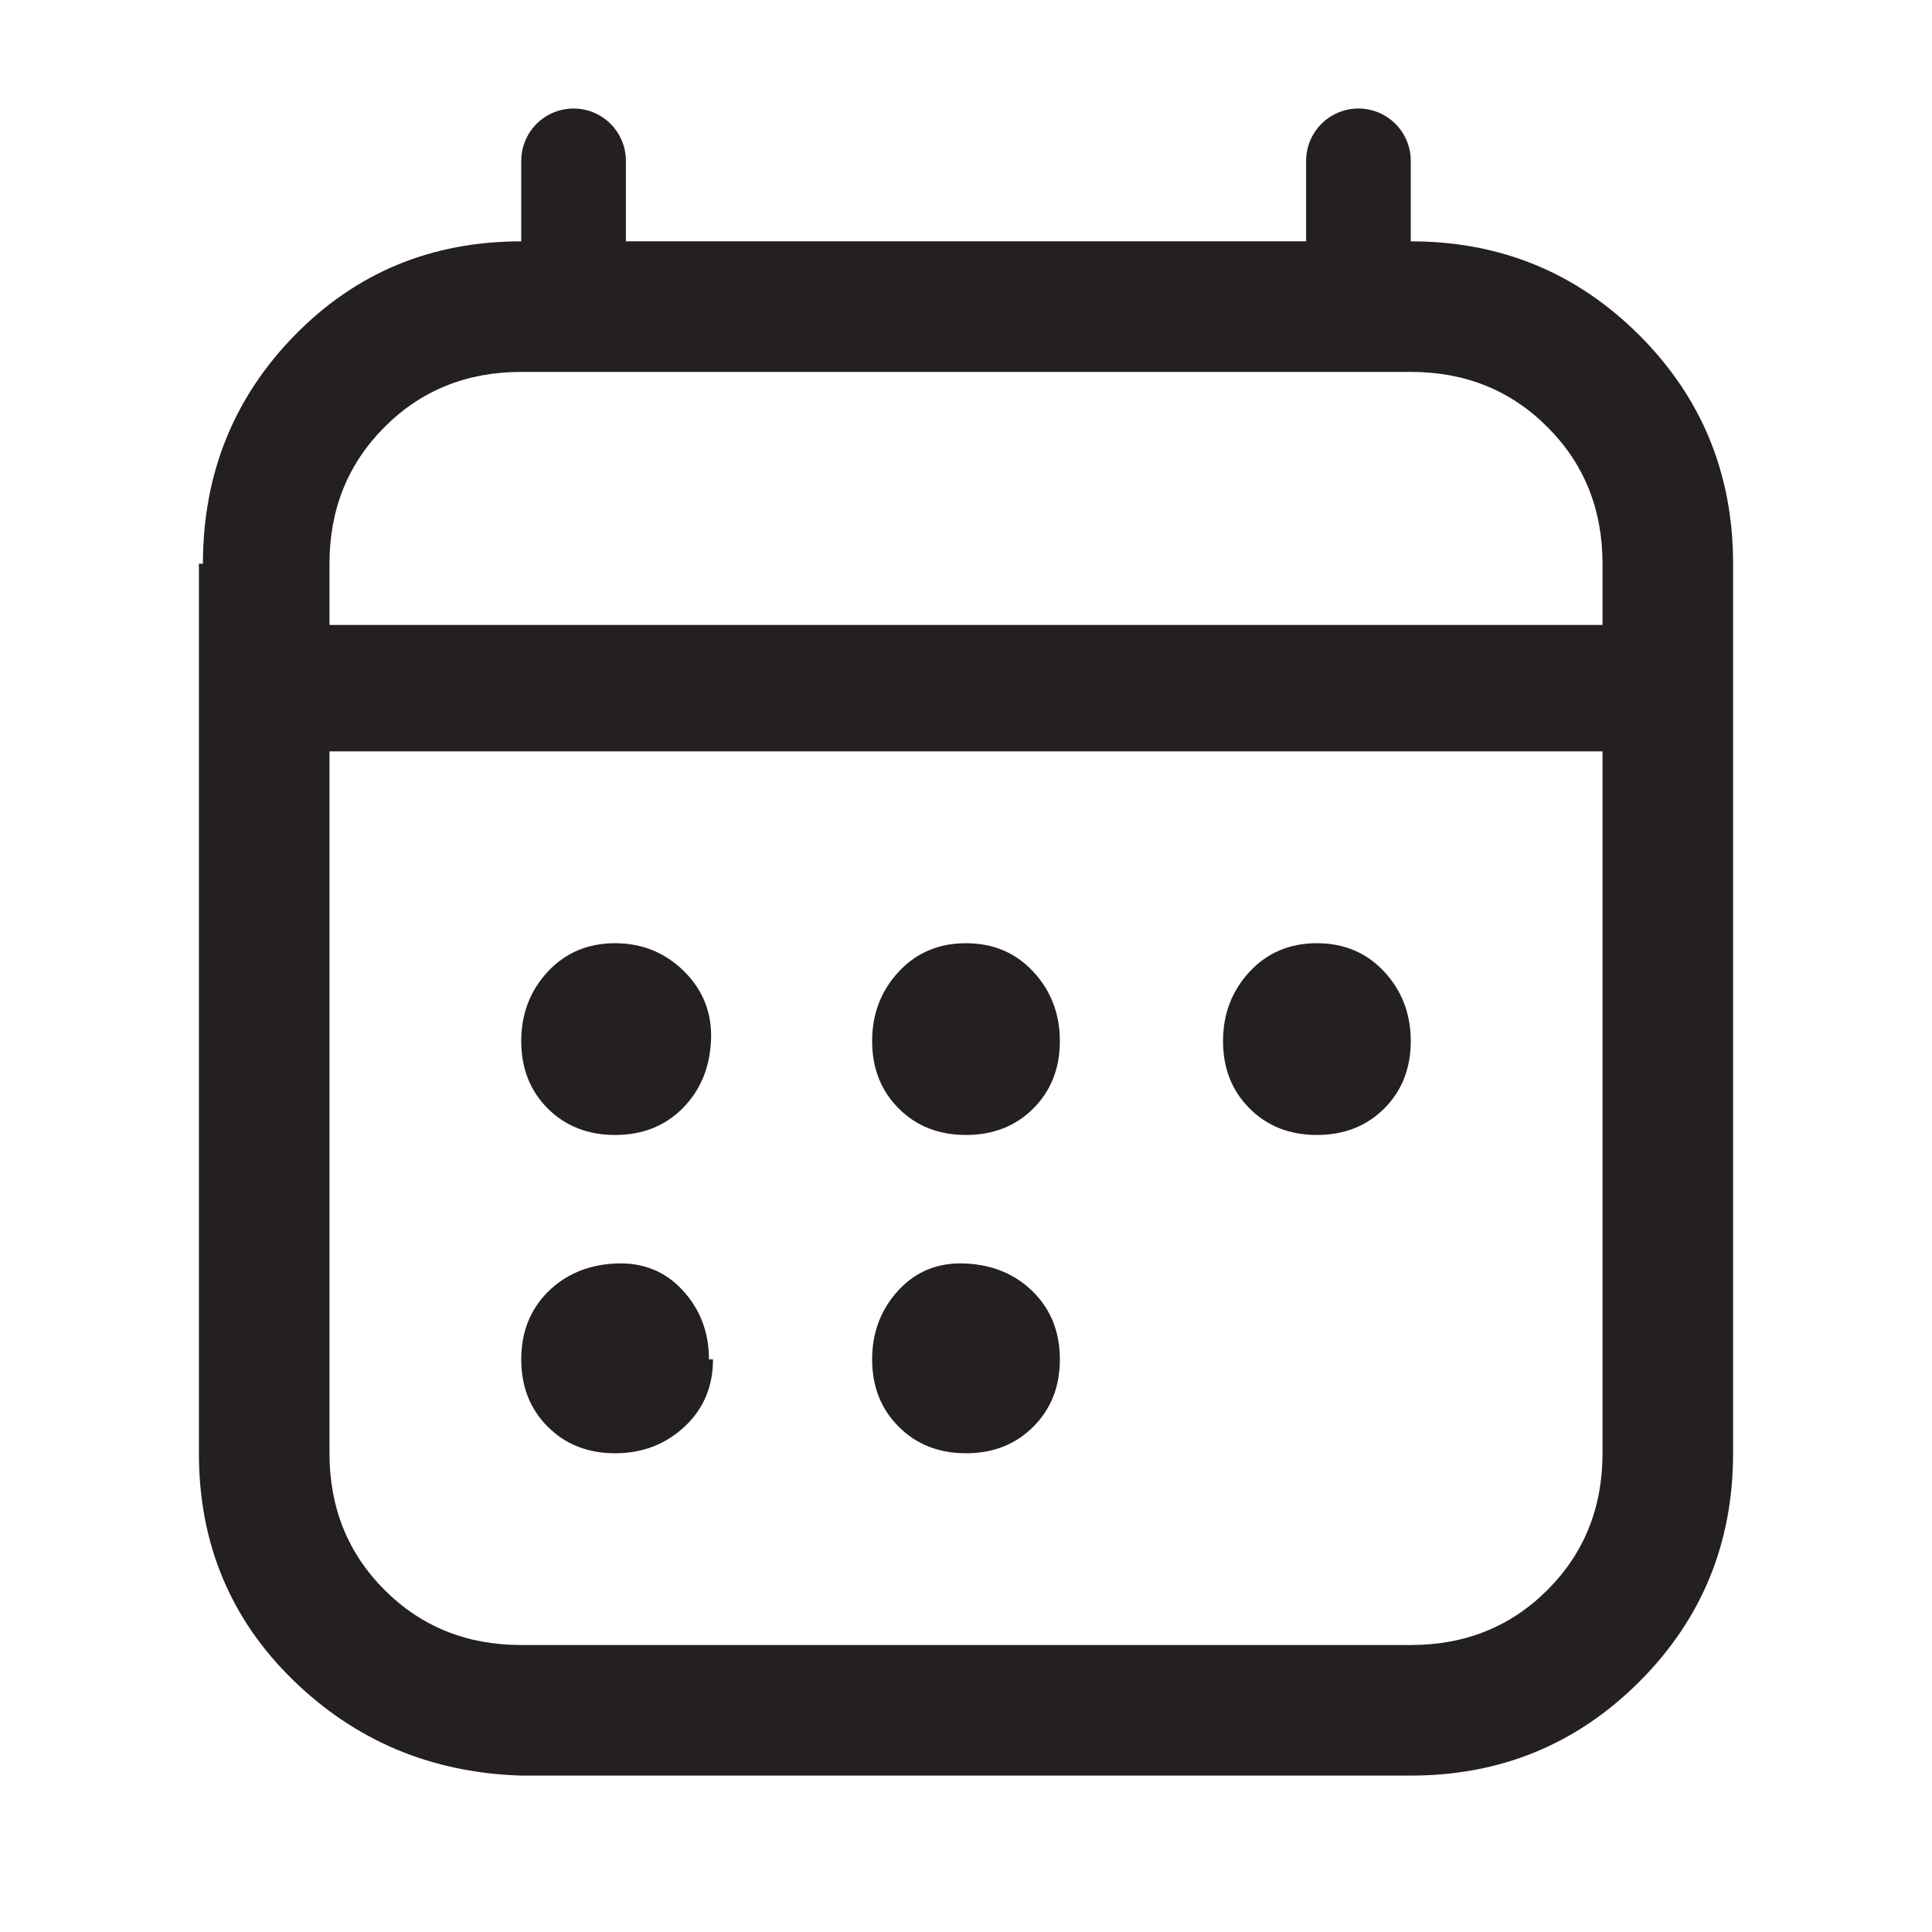 <?xml version="1.0" encoding="UTF-8"?>
<svg width="24px" height="24px" viewBox="0 0 24 24" version="1.1" xmlns="http://www.w3.org/2000/svg" xmlns:xlink="http://www.w3.org/1999/xlink">
    <title>General/Icons/Icon 24x24 - Calendar</title>
    <g id="Symbols" stroke="none" stroke-width="1" fill="none" fill-rule="evenodd">
        <g id="General/Icons/Icon-24x24---Calendar">
            <path d="M17.525,22.057 C18.64,22.057 19.586,21.668 20.364,20.891 C21.141,20.114 21.529,19.168 21.529,18.053 L21.529,18.053 L21.529,7.003 C21.529,5.888 21.141,4.941 20.364,4.164 C19.586,3.387 18.64,2.998 17.525,2.998 L17.525,2.998 L6.475,2.998 C5.36,2.998 4.422,3.387 3.662,4.164 C2.902,4.941 2.521,5.888 2.521,7.003 L2.521,7.003 L2.471,7.003 L2.471,18.053 C2.471,19.168 2.859,20.106 3.636,20.866 C4.414,21.626 5.36,22.023 6.475,22.057 L6.475,22.057 L17.525,22.057 Z M19.907,7.763 L4.093,7.763 L4.093,7.003 C4.093,6.327 4.321,5.761 4.777,5.305 C5.233,4.848 5.799,4.62 6.475,4.62 L6.475,4.62 L17.525,4.62 C18.201,4.62 18.767,4.848 19.223,5.305 C19.679,5.761 19.907,6.327 19.907,7.003 L19.907,7.003 L19.907,7.763 Z M17.525,20.435 L6.475,20.435 C5.799,20.435 5.233,20.207 4.777,19.751 C4.321,19.295 4.093,18.729 4.093,18.053 L4.093,18.053 L4.093,9.334 L19.907,9.334 L19.907,18.053 C19.907,18.729 19.679,19.295 19.223,19.751 C18.767,20.207 18.201,20.435 17.525,20.435 L17.525,20.435 Z M7.641,14.099 C7.979,14.099 8.258,13.989 8.477,13.77 C8.697,13.55 8.815,13.271 8.832,12.933 C8.849,12.595 8.739,12.308 8.503,12.071 C8.266,11.835 7.979,11.717 7.641,11.717 C7.303,11.717 7.024,11.835 6.804,12.071 C6.585,12.308 6.475,12.595 6.475,12.933 C6.475,13.271 6.585,13.55 6.804,13.77 C7.024,13.989 7.303,14.099 7.641,14.099 Z M12,14.099 C12.338,14.099 12.617,13.989 12.836,13.77 C13.056,13.55 13.166,13.271 13.166,12.933 C13.166,12.595 13.056,12.308 12.836,12.071 C12.617,11.835 12.338,11.717 12,11.717 C11.662,11.717 11.383,11.835 11.164,12.071 C10.944,12.308 10.834,12.595 10.834,12.933 C10.834,13.271 10.944,13.55 11.164,13.77 C11.383,13.989 11.662,14.099 12,14.099 Z M16.359,14.099 C16.697,14.099 16.976,13.989 17.196,13.77 C17.415,13.55 17.525,13.271 17.525,12.933 C17.525,12.595 17.415,12.308 17.196,12.071 C16.976,11.835 16.697,11.717 16.359,11.717 C16.021,11.717 15.742,11.835 15.523,12.071 C15.303,12.308 15.193,12.595 15.193,12.933 C15.193,13.271 15.303,13.55 15.523,13.77 C15.742,13.989 16.021,14.099 16.359,14.099 Z M7.641,18.053 C7.979,18.053 8.266,17.943 8.503,17.723 C8.739,17.504 8.857,17.225 8.857,16.887 L8.857,16.887 L8.807,16.887 C8.807,16.549 8.697,16.262 8.477,16.025 C8.258,15.789 7.979,15.679 7.641,15.696 C7.303,15.713 7.024,15.831 6.804,16.05 C6.585,16.27 6.475,16.549 6.475,16.887 C6.475,17.225 6.585,17.504 6.804,17.723 C7.024,17.943 7.303,18.053 7.641,18.053 Z M12,18.053 C12.338,18.053 12.617,17.943 12.836,17.723 C13.056,17.504 13.166,17.225 13.166,16.887 C13.166,16.549 13.056,16.27 12.836,16.05 C12.617,15.831 12.338,15.713 12,15.696 C11.662,15.679 11.383,15.789 11.164,16.025 C10.944,16.262 10.834,16.549 10.834,16.887 C10.834,17.225 10.944,17.504 11.164,17.723 C11.383,17.943 11.662,18.053 12,18.053 Z" id="ﶰ" fill="#23201F" fill-rule="nonzero"></path>
            <g id="Group" transform="translate(6.625, 1.943)" stroke="#23201F" stroke-linecap="round" stroke-width="1.3">
                <line x1="0.5" y1="0.055" x2="0.5" y2="2" id="Line"></line>
                <line x1="10.25" y1="0.055" x2="10.25" y2="2" id="Line-Copy"></line>
            </g>
        </g>
    </g>
</svg>